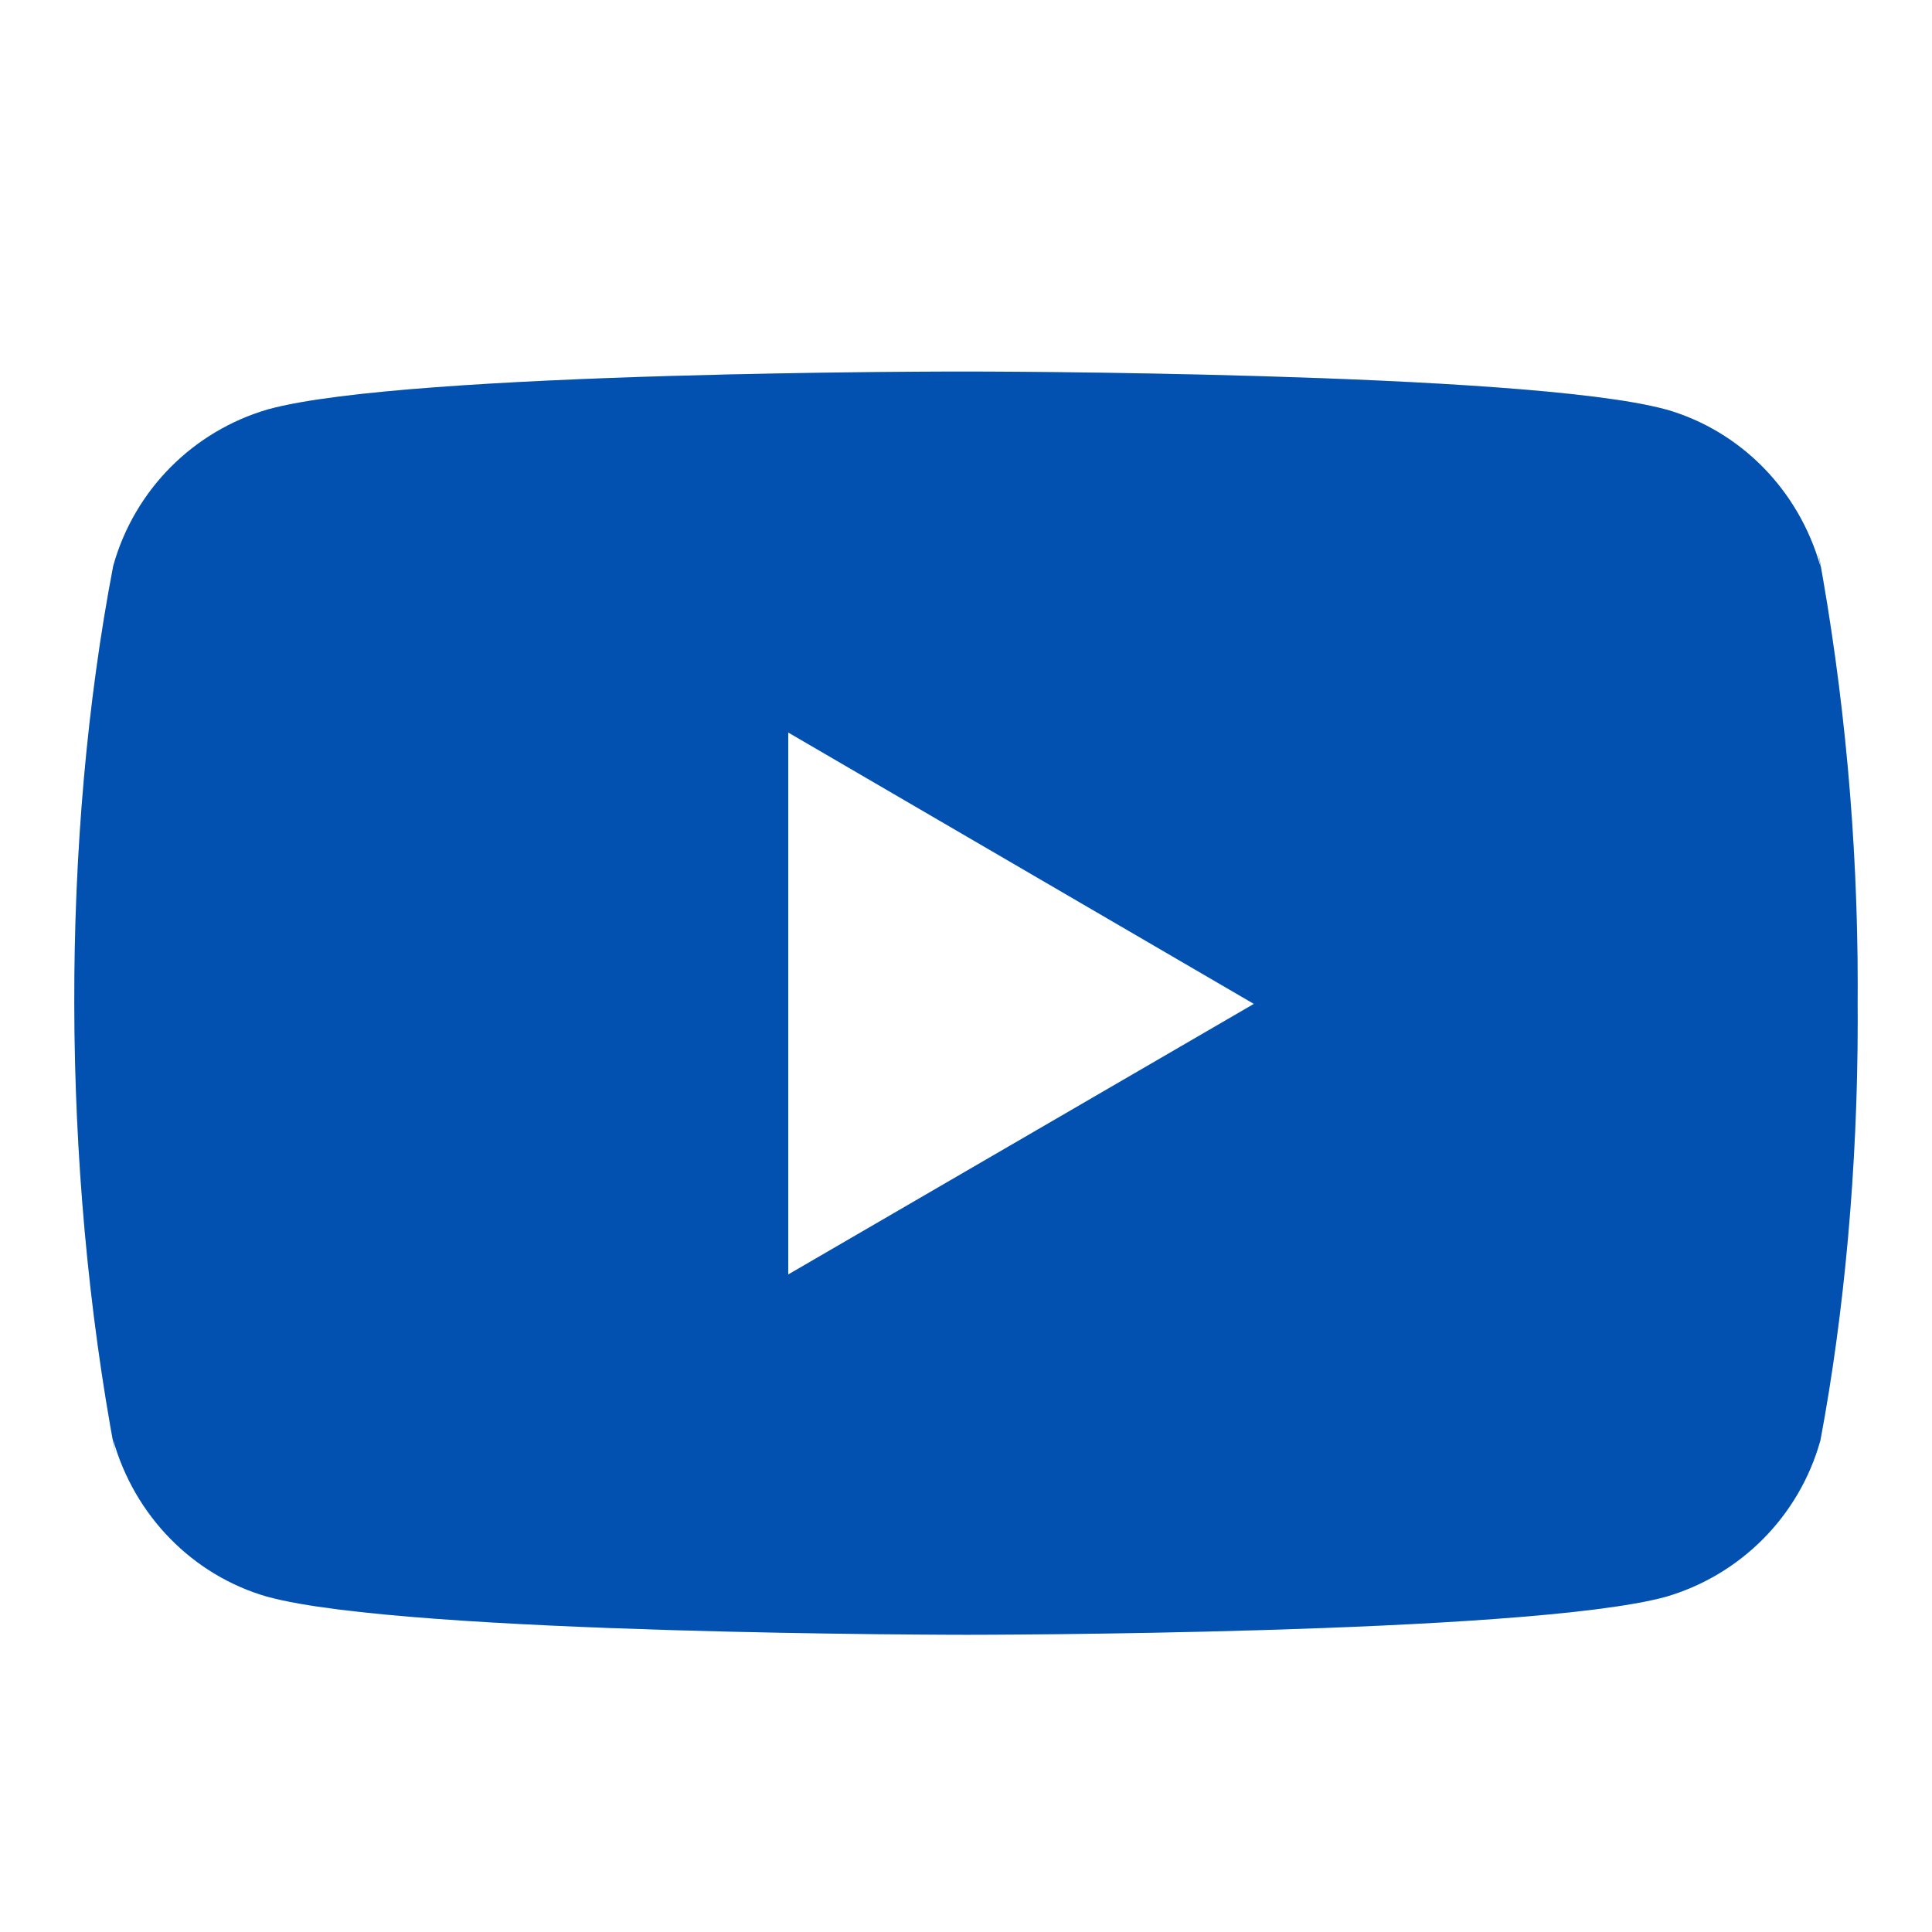 <svg width="26" height="26" viewBox="0 0 26 26" fill="none" xmlns="http://www.w3.org/2000/svg">
<path d="M24.469 7.429L24.499 7.625C24.209 6.596 23.426 5.802 22.431 5.513L22.41 5.508C20.539 5 13.01 5 13.01 5C13.01 5 5.5 4.99 3.61 5.508C2.596 5.802 1.812 6.596 1.527 7.604L1.522 7.625C0.823 11.276 0.818 15.663 1.553 19.572L1.522 19.374C1.812 20.403 2.595 21.197 3.59 21.486L3.611 21.491C5.48 22 13.011 22 13.011 22C13.011 22 20.52 22 22.411 21.491C23.426 21.197 24.21 20.403 24.495 19.395L24.5 19.374C24.818 17.676 25 15.722 25 13.726C25 13.653 25 13.579 24.999 13.505C25 13.437 25 13.356 25 13.275C25 11.278 24.818 9.324 24.469 7.429ZM10.608 17.151V9.858L16.874 13.51L10.608 17.151Z" fill="#0265DD"/>
<path d="M24.469 7.429L24.499 7.625C24.209 6.596 23.426 5.802 22.431 5.513L22.41 5.508C20.539 5 13.01 5 13.01 5C13.01 5 5.5 4.99 3.61 5.508C2.596 5.802 1.812 6.596 1.527 7.604L1.522 7.625C0.823 11.276 0.818 15.663 1.553 19.572L1.522 19.374C1.812 20.403 2.595 21.197 3.59 21.486L3.611 21.491C5.48 22 13.011 22 13.011 22C13.011 22 20.52 22 22.411 21.491C23.426 21.197 24.21 20.403 24.495 19.395L24.5 19.374C24.818 17.676 25 15.722 25 13.726C25 13.653 25 13.579 24.999 13.505C25 13.437 25 13.356 25 13.275C25 11.278 24.818 9.324 24.469 7.429ZM10.608 17.151V9.858L16.874 13.51L10.608 17.151Z" fill="black" fill-opacity="0.2"/>
</svg>
